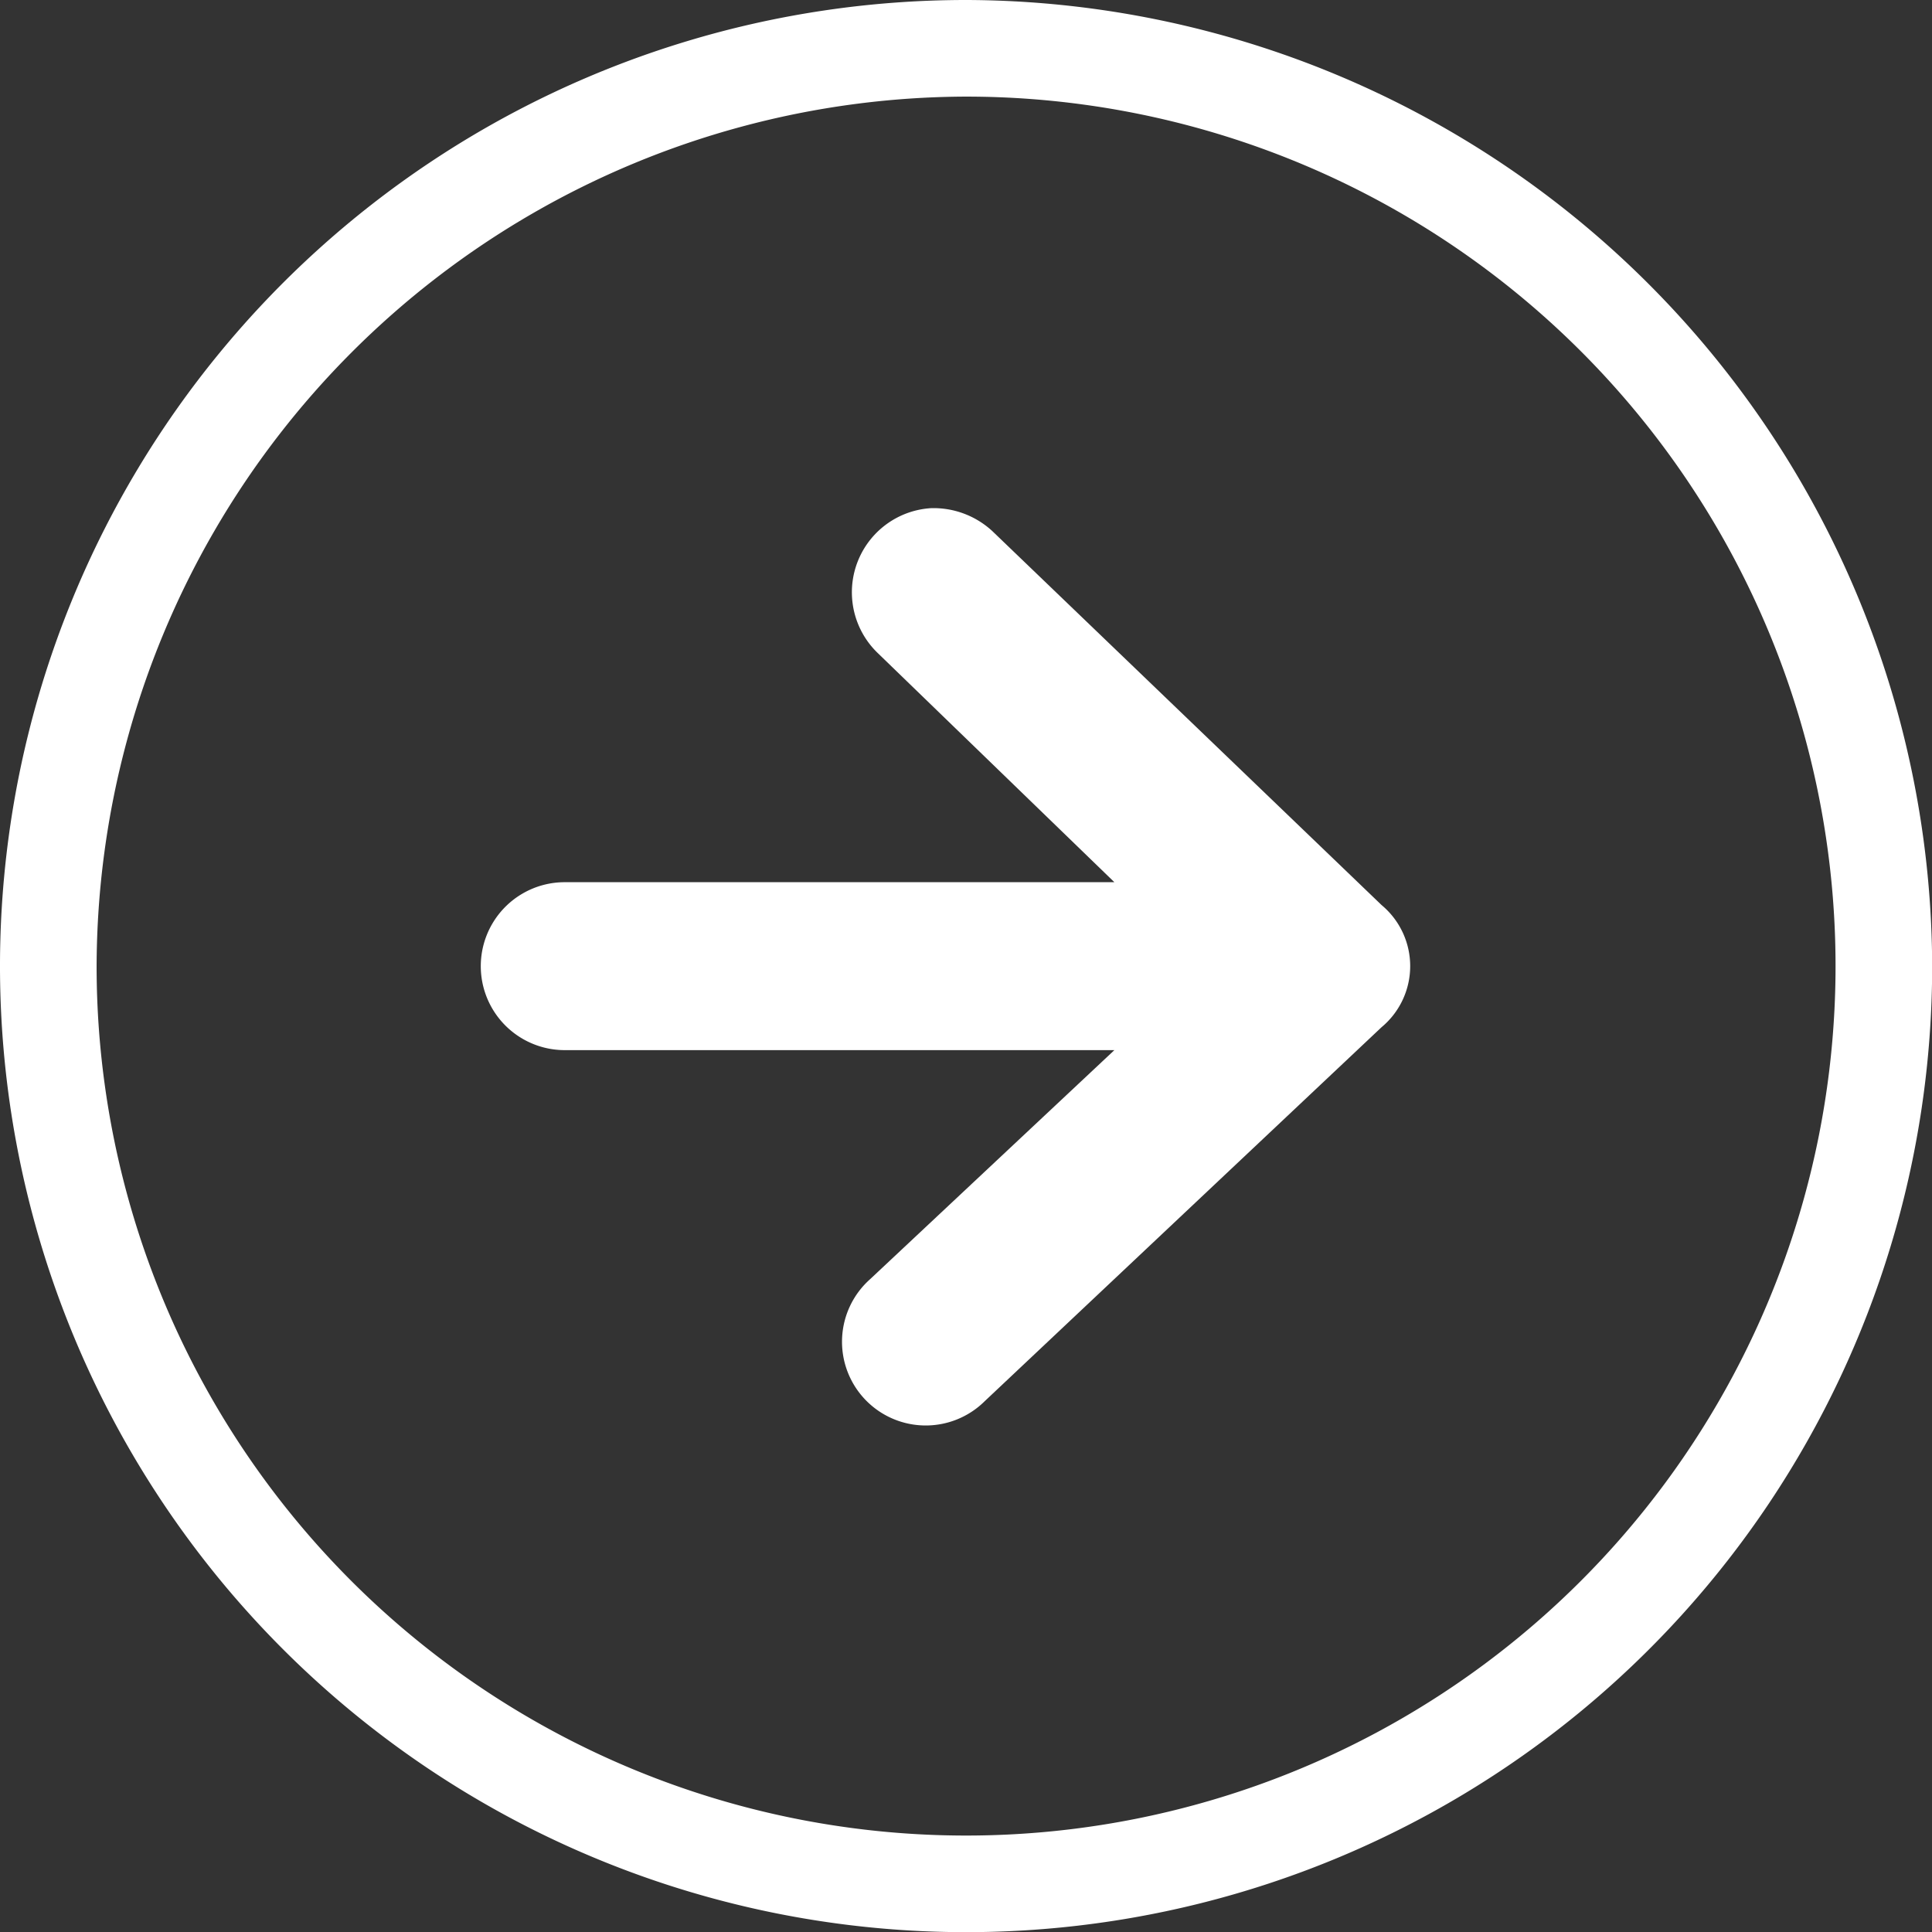 <svg id="arrow" xmlns="http://www.w3.org/2000/svg" width="23.998" height="23.998" viewBox="0 0 23.998 23.998">
  <rect x="0" y="0" width="23.998" height="23.998" fill="#333333" stroke="none"/>
  <path id="パス_1" data-name="パス 1" d="M12,1.2A10.8,10.8,0,1,1,1.2,12,10.831,10.831,0,0,1,12,1.2M12,0A12,12,0,1,0,24,12,12.034,12.034,0,0,0,12,0Z" fill="#fff"/>
  <path id="パス_2" data-name="パス 2" d="M9.294,4a1.077,1.077,0,0,1,.759.284l4.836,4.646a.987.987,0,0,1,0,1.517L9.958,15.094a1.04,1.04,0,1,1-1.422-1.517l3.034-2.845H4.743a1.043,1.043,0,1,1,0-2.086H11.57L8.631,5.8A1.047,1.047,0,0,1,9.294,4Z" transform="translate(2.272 2.312)" fill="#fff"/>
  <path id="パス_3" data-name="パス 3" transform="translate(1.919 0.8)"/>
</svg>
